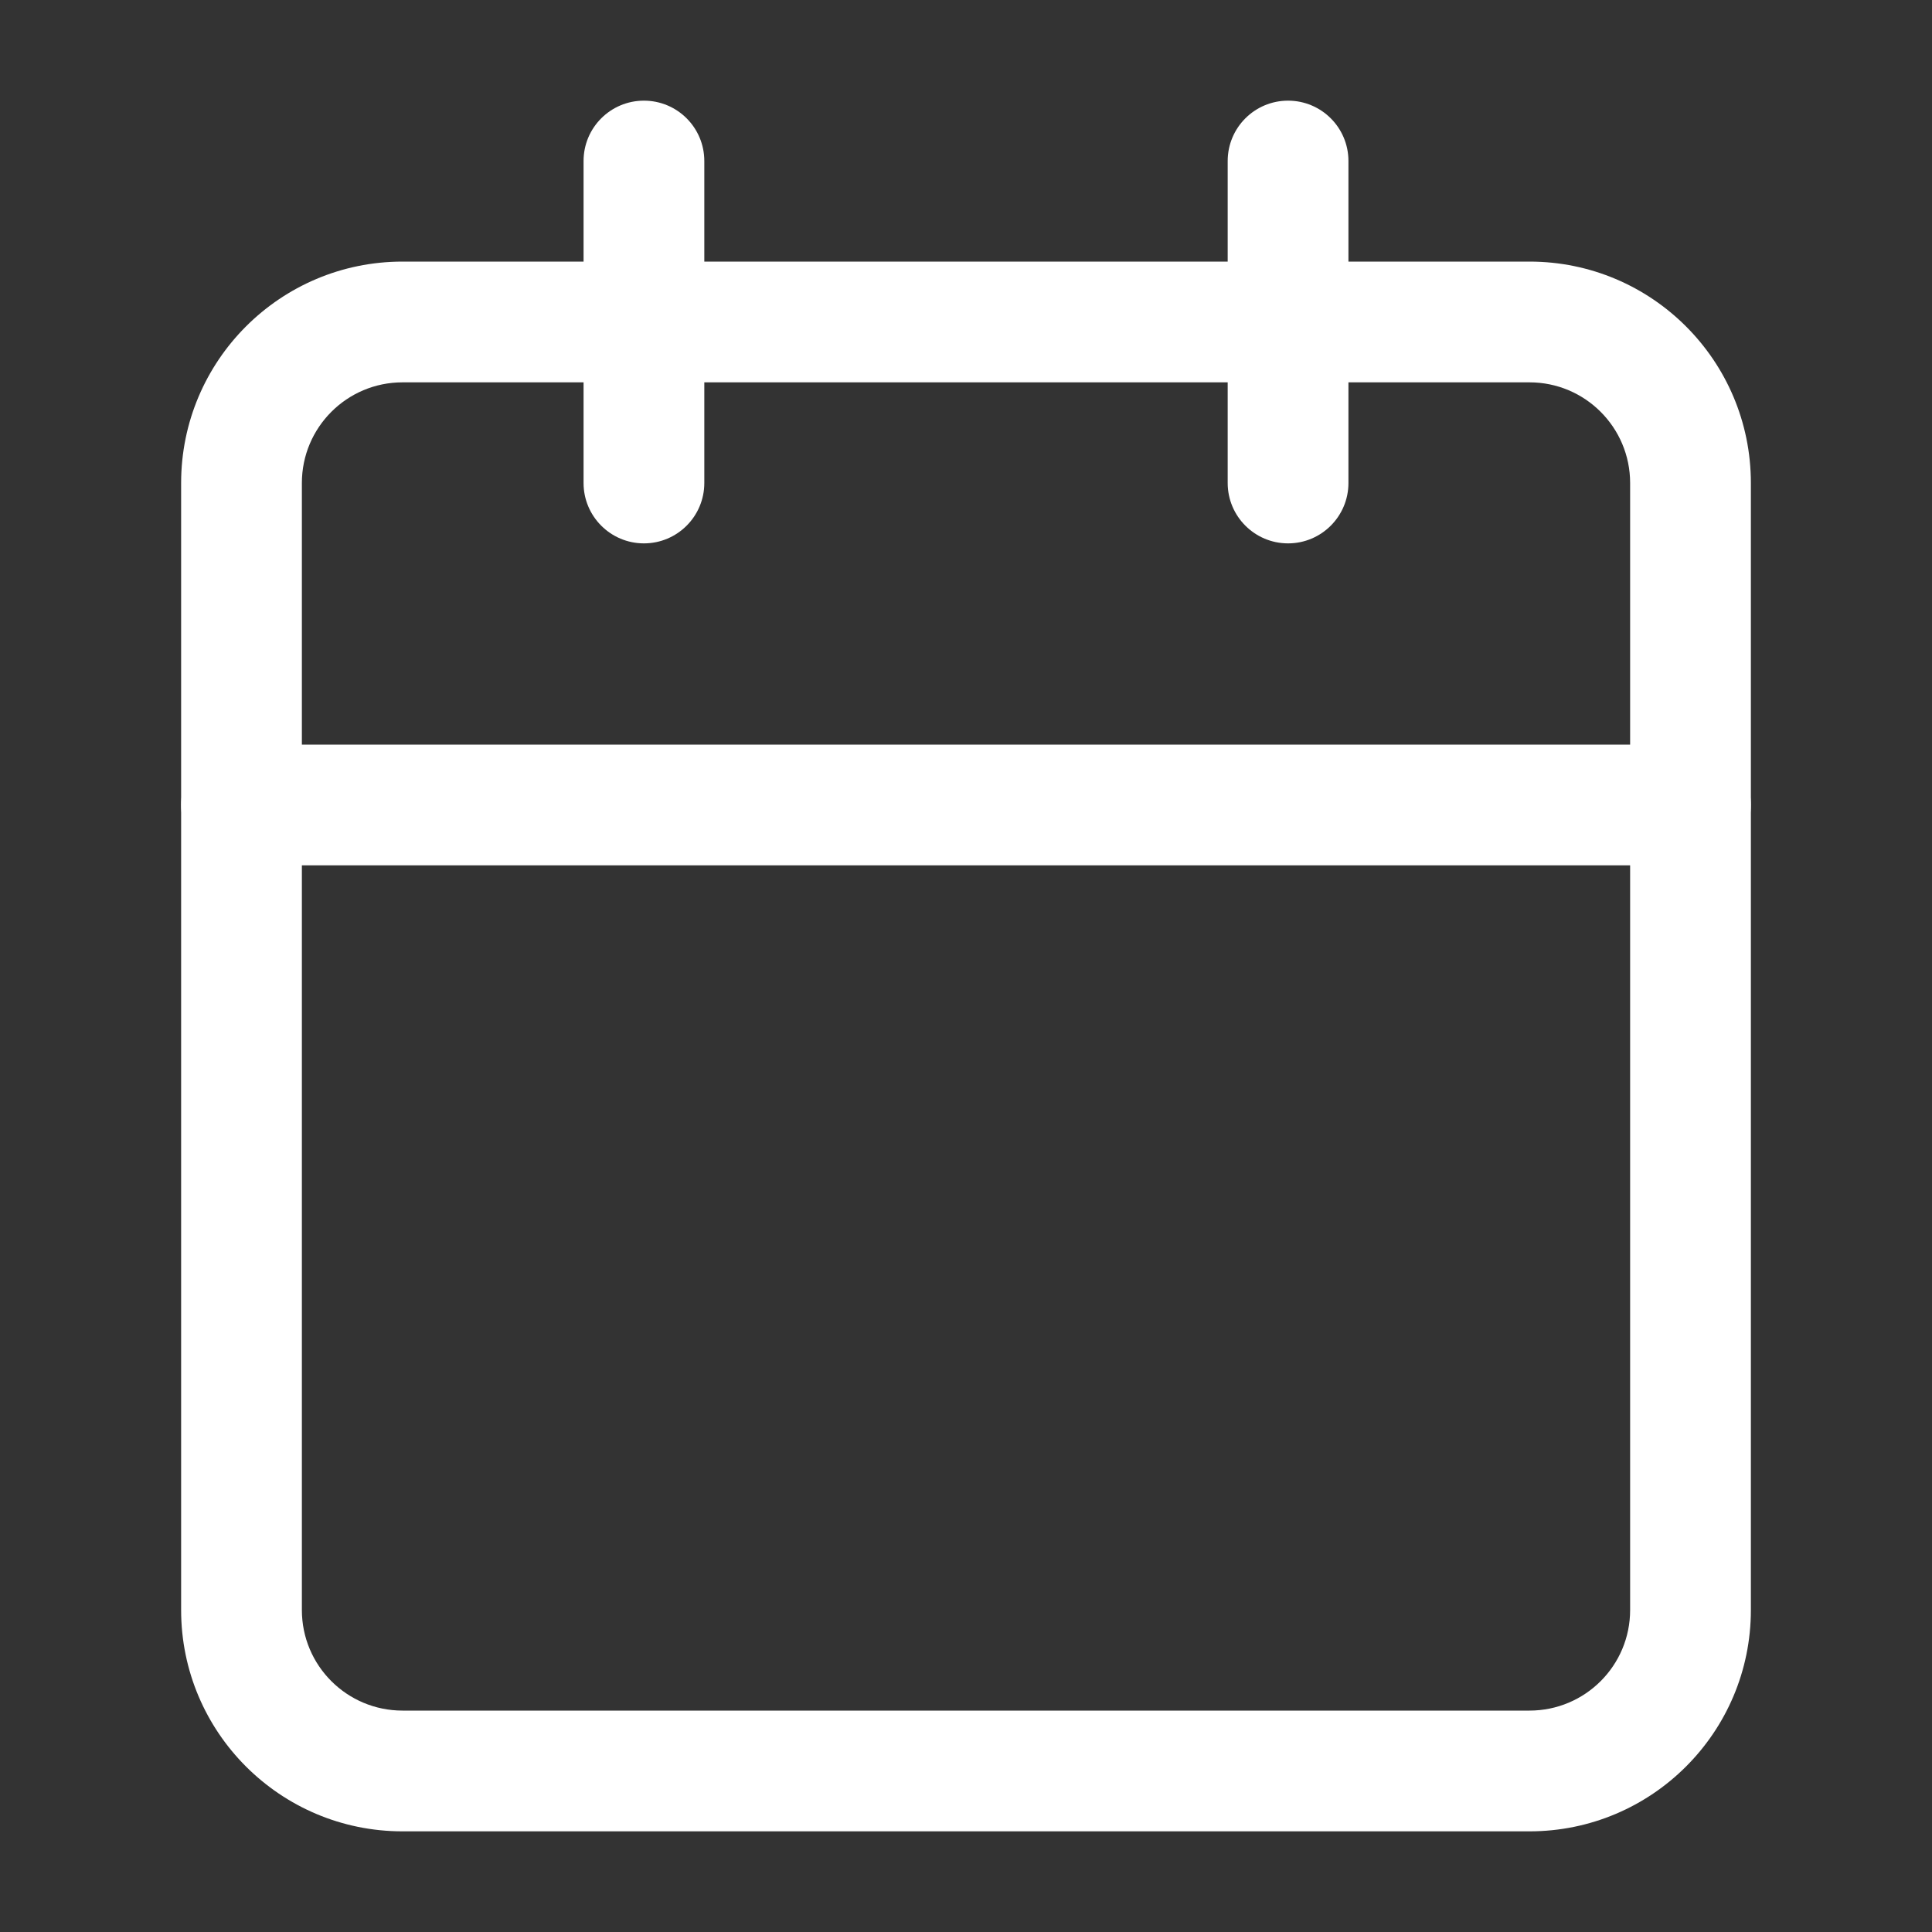 <svg width="20" height="20" viewBox="0 0 20 20" fill="none" xmlns="http://www.w3.org/2000/svg">
<rect x="0" y="0" width="20" height="20" fill="#333333" stroke="none"/>
<path d="M4.167 3.958H15.833C16.409 3.958 16.875 4.425 16.875 5V16.667C16.875 17.242 16.409 17.708 15.833 17.708H4.167C3.591 17.708 3.125 17.242 3.125 16.667V5C3.125 4.425 3.591 3.958 4.167 3.958ZM1.875 5V16.667C1.875 17.932 2.901 18.958 4.167 18.958H15.833C17.099 18.958 18.125 17.932 18.125 16.667V5C18.125 3.734 17.099 2.708 15.833 2.708H4.167C2.901 2.708 1.875 3.734 1.875 5Z" fill="white"/>
<path d="M13.334 1.042C13.679 1.042 13.959 1.321 13.959 1.667V5C13.959 5.345 13.679 5.625 13.334 5.625C12.989 5.625 12.709 5.345 12.709 5V1.667C12.709 1.321 12.989 1.042 13.334 1.042Z" fill="white"/>
<path d="M6.666 1.042C7.011 1.042 7.291 1.321 7.291 1.667V5C7.291 5.345 7.011 5.625 6.666 5.625C6.321 5.625 6.041 5.345 6.041 5V1.667C6.041 1.321 6.321 1.042 6.666 1.042Z" fill="white"/>
<path d="M1.875 8.333C1.875 7.988 2.155 7.708 2.5 7.708H17.5C17.845 7.708 18.125 7.988 18.125 8.333C18.125 8.679 17.845 8.958 17.5 8.958H2.5C2.155 8.958 1.875 8.679 1.875 8.333Z" fill="white"/>
</svg>
